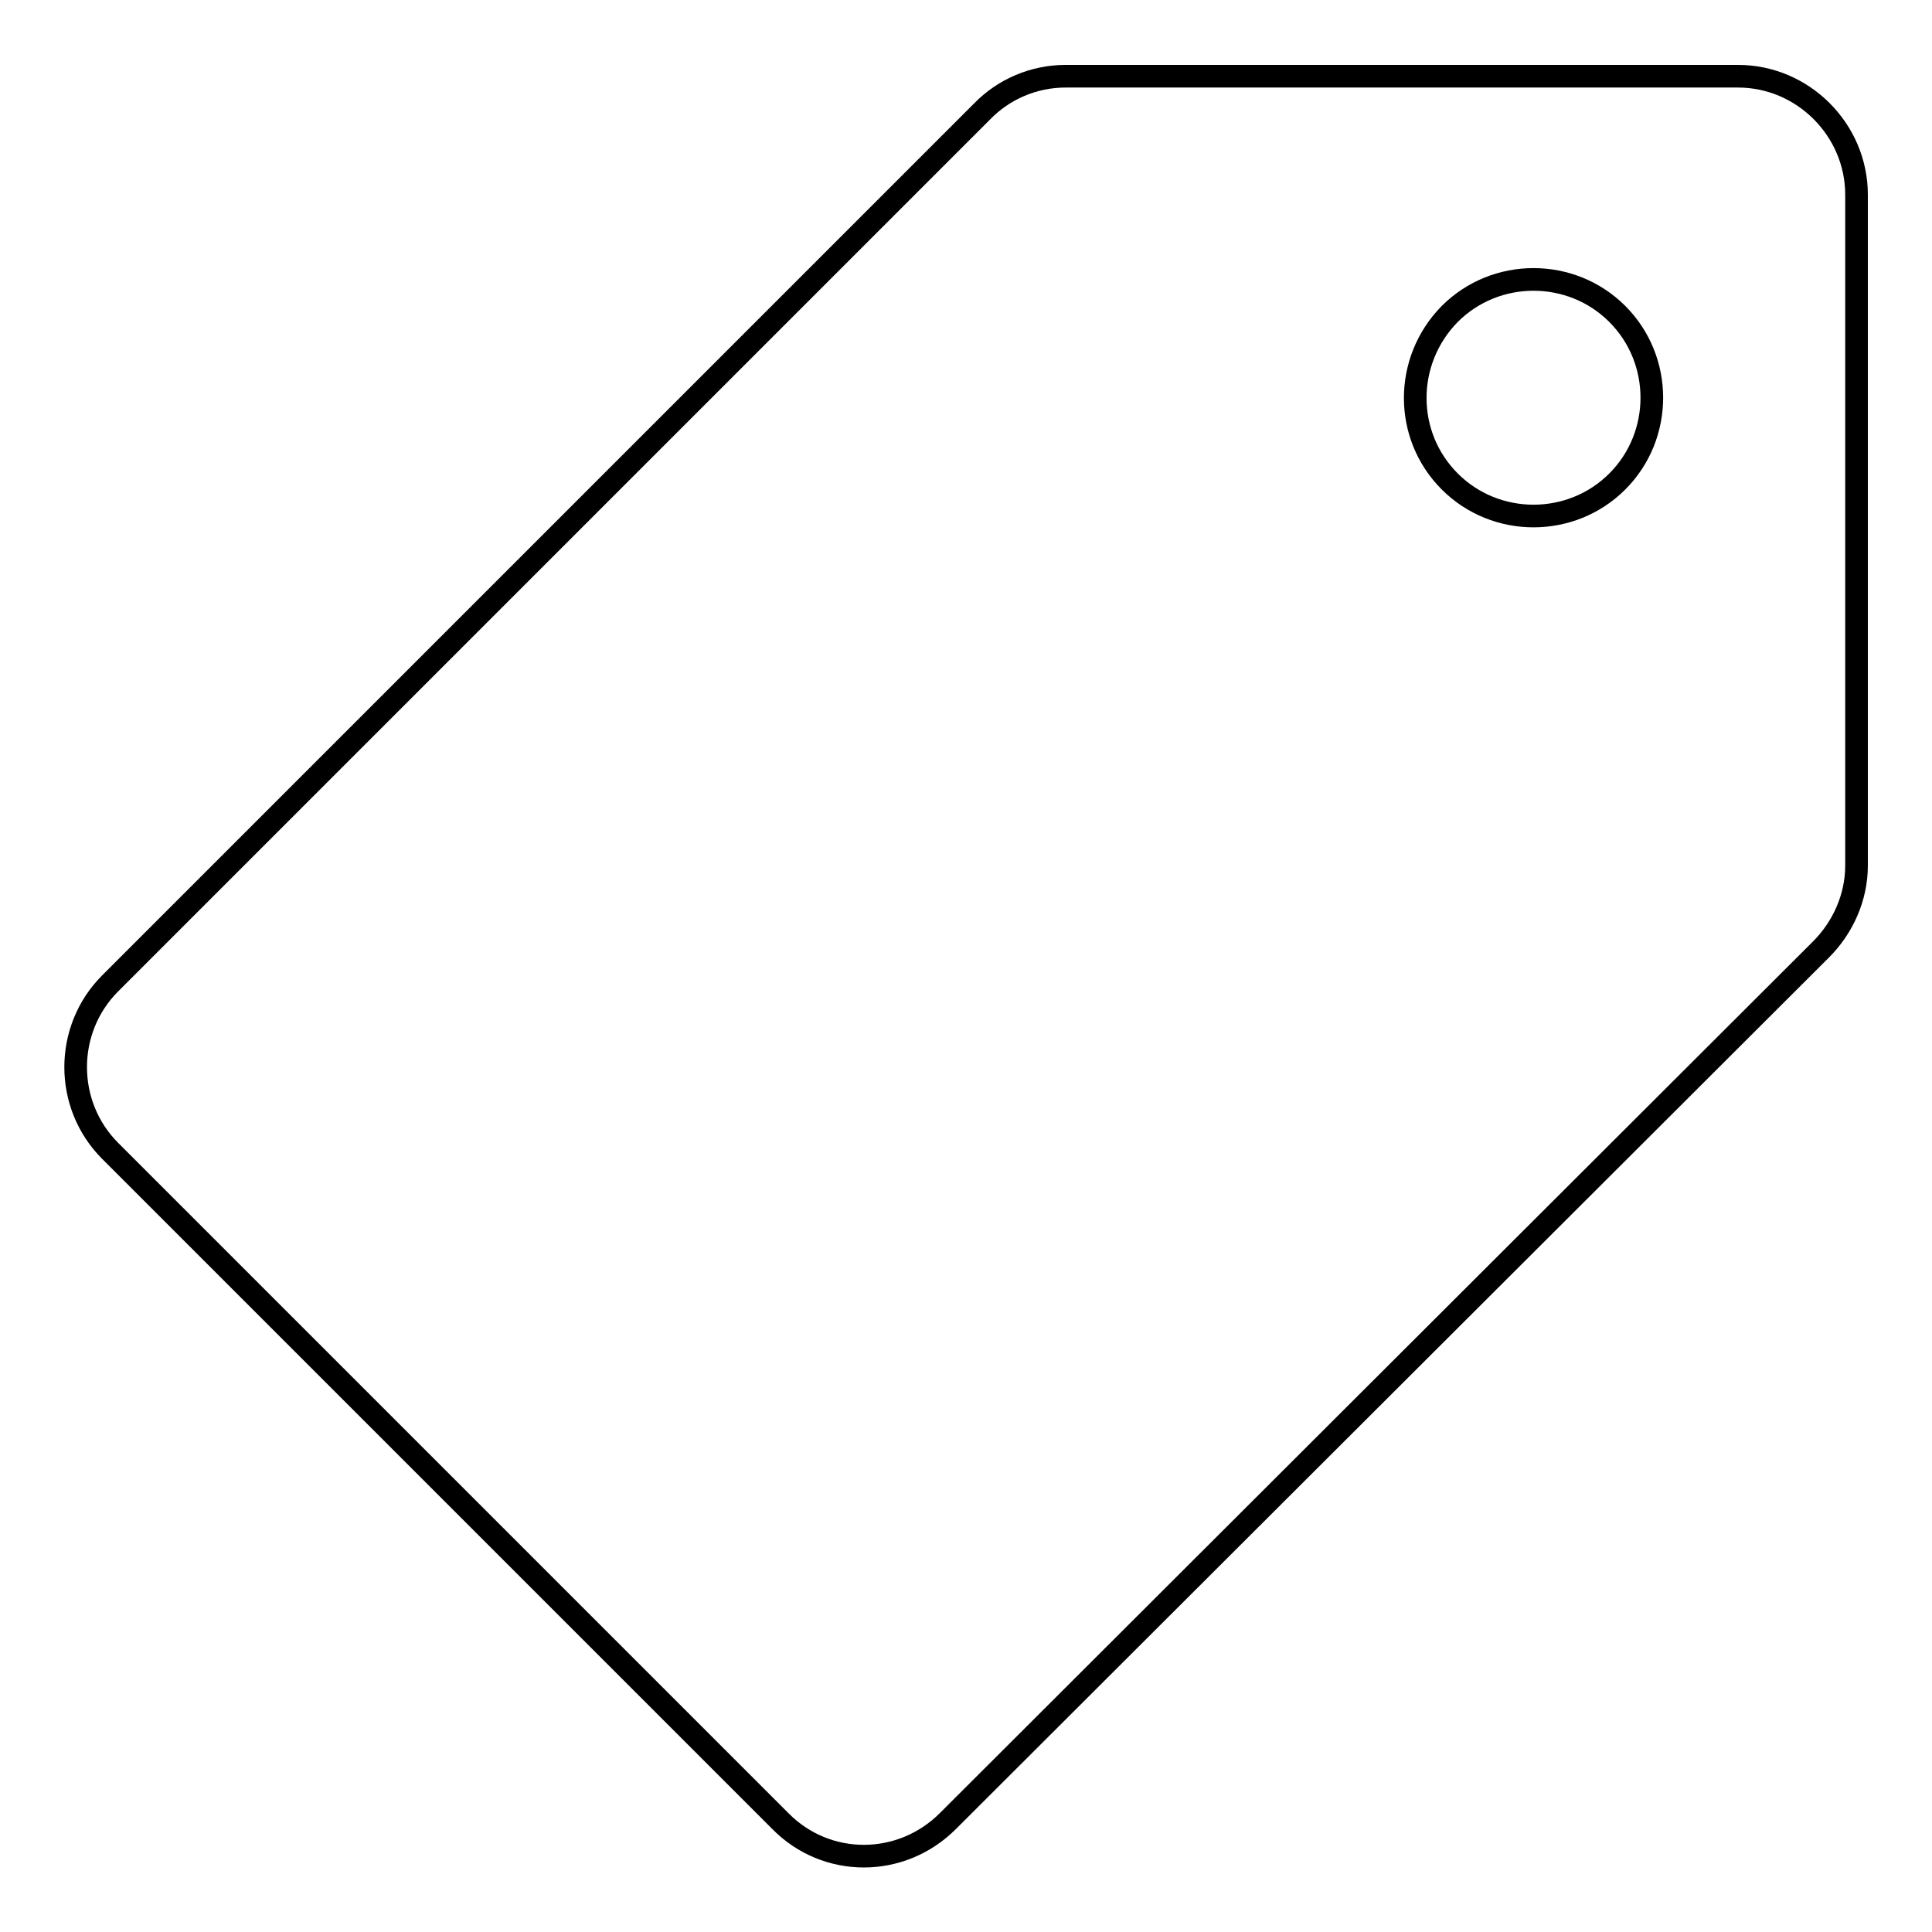 <?xml version="1.0" encoding="utf-8"?>
<!-- Svg Vector Icons : http://www.onlinewebfonts.com/icon -->
<!DOCTYPE svg PUBLIC "-//W3C//DTD SVG 1.1//EN" "http://www.w3.org/Graphics/SVG/1.1/DTD/svg11.dtd">
<svg version="1.1" xmlns="http://www.w3.org/2000/svg" xmlns:xlink="http://www.w3.org/1999/xlink" x="0px" y="0px" viewBox="0 0 256 256" enable-background="new 0 0 256 256" xml:space="preserve">
<g><g><path stroke-width="3" fill-opacity="0" stroke="#000000"  d="M125.6,241.3l115.7-115.5c2.9-2.9,4.7-6.9,4.7-11.1V25.8c0-8.6-7.1-15.7-15.7-15.7h-89.1c-4.2,0-8.2,1.7-11.1,4.7L14.6,130.3c-6.1,6.1-6.1,16.1,0,22.2l88.8,88.8C109.5,247.5,119.4,247.5,125.6,241.3z M192.1,41.6c6.1-6.1,16.1-6.1,22.2,0c6.1,6.1,6.1,16.1,0,22.2c-6.1,6.1-16.1,6.1-22.2,0C186,57.7,186,47.8,192.1,41.6z"/></g></g>
</svg>